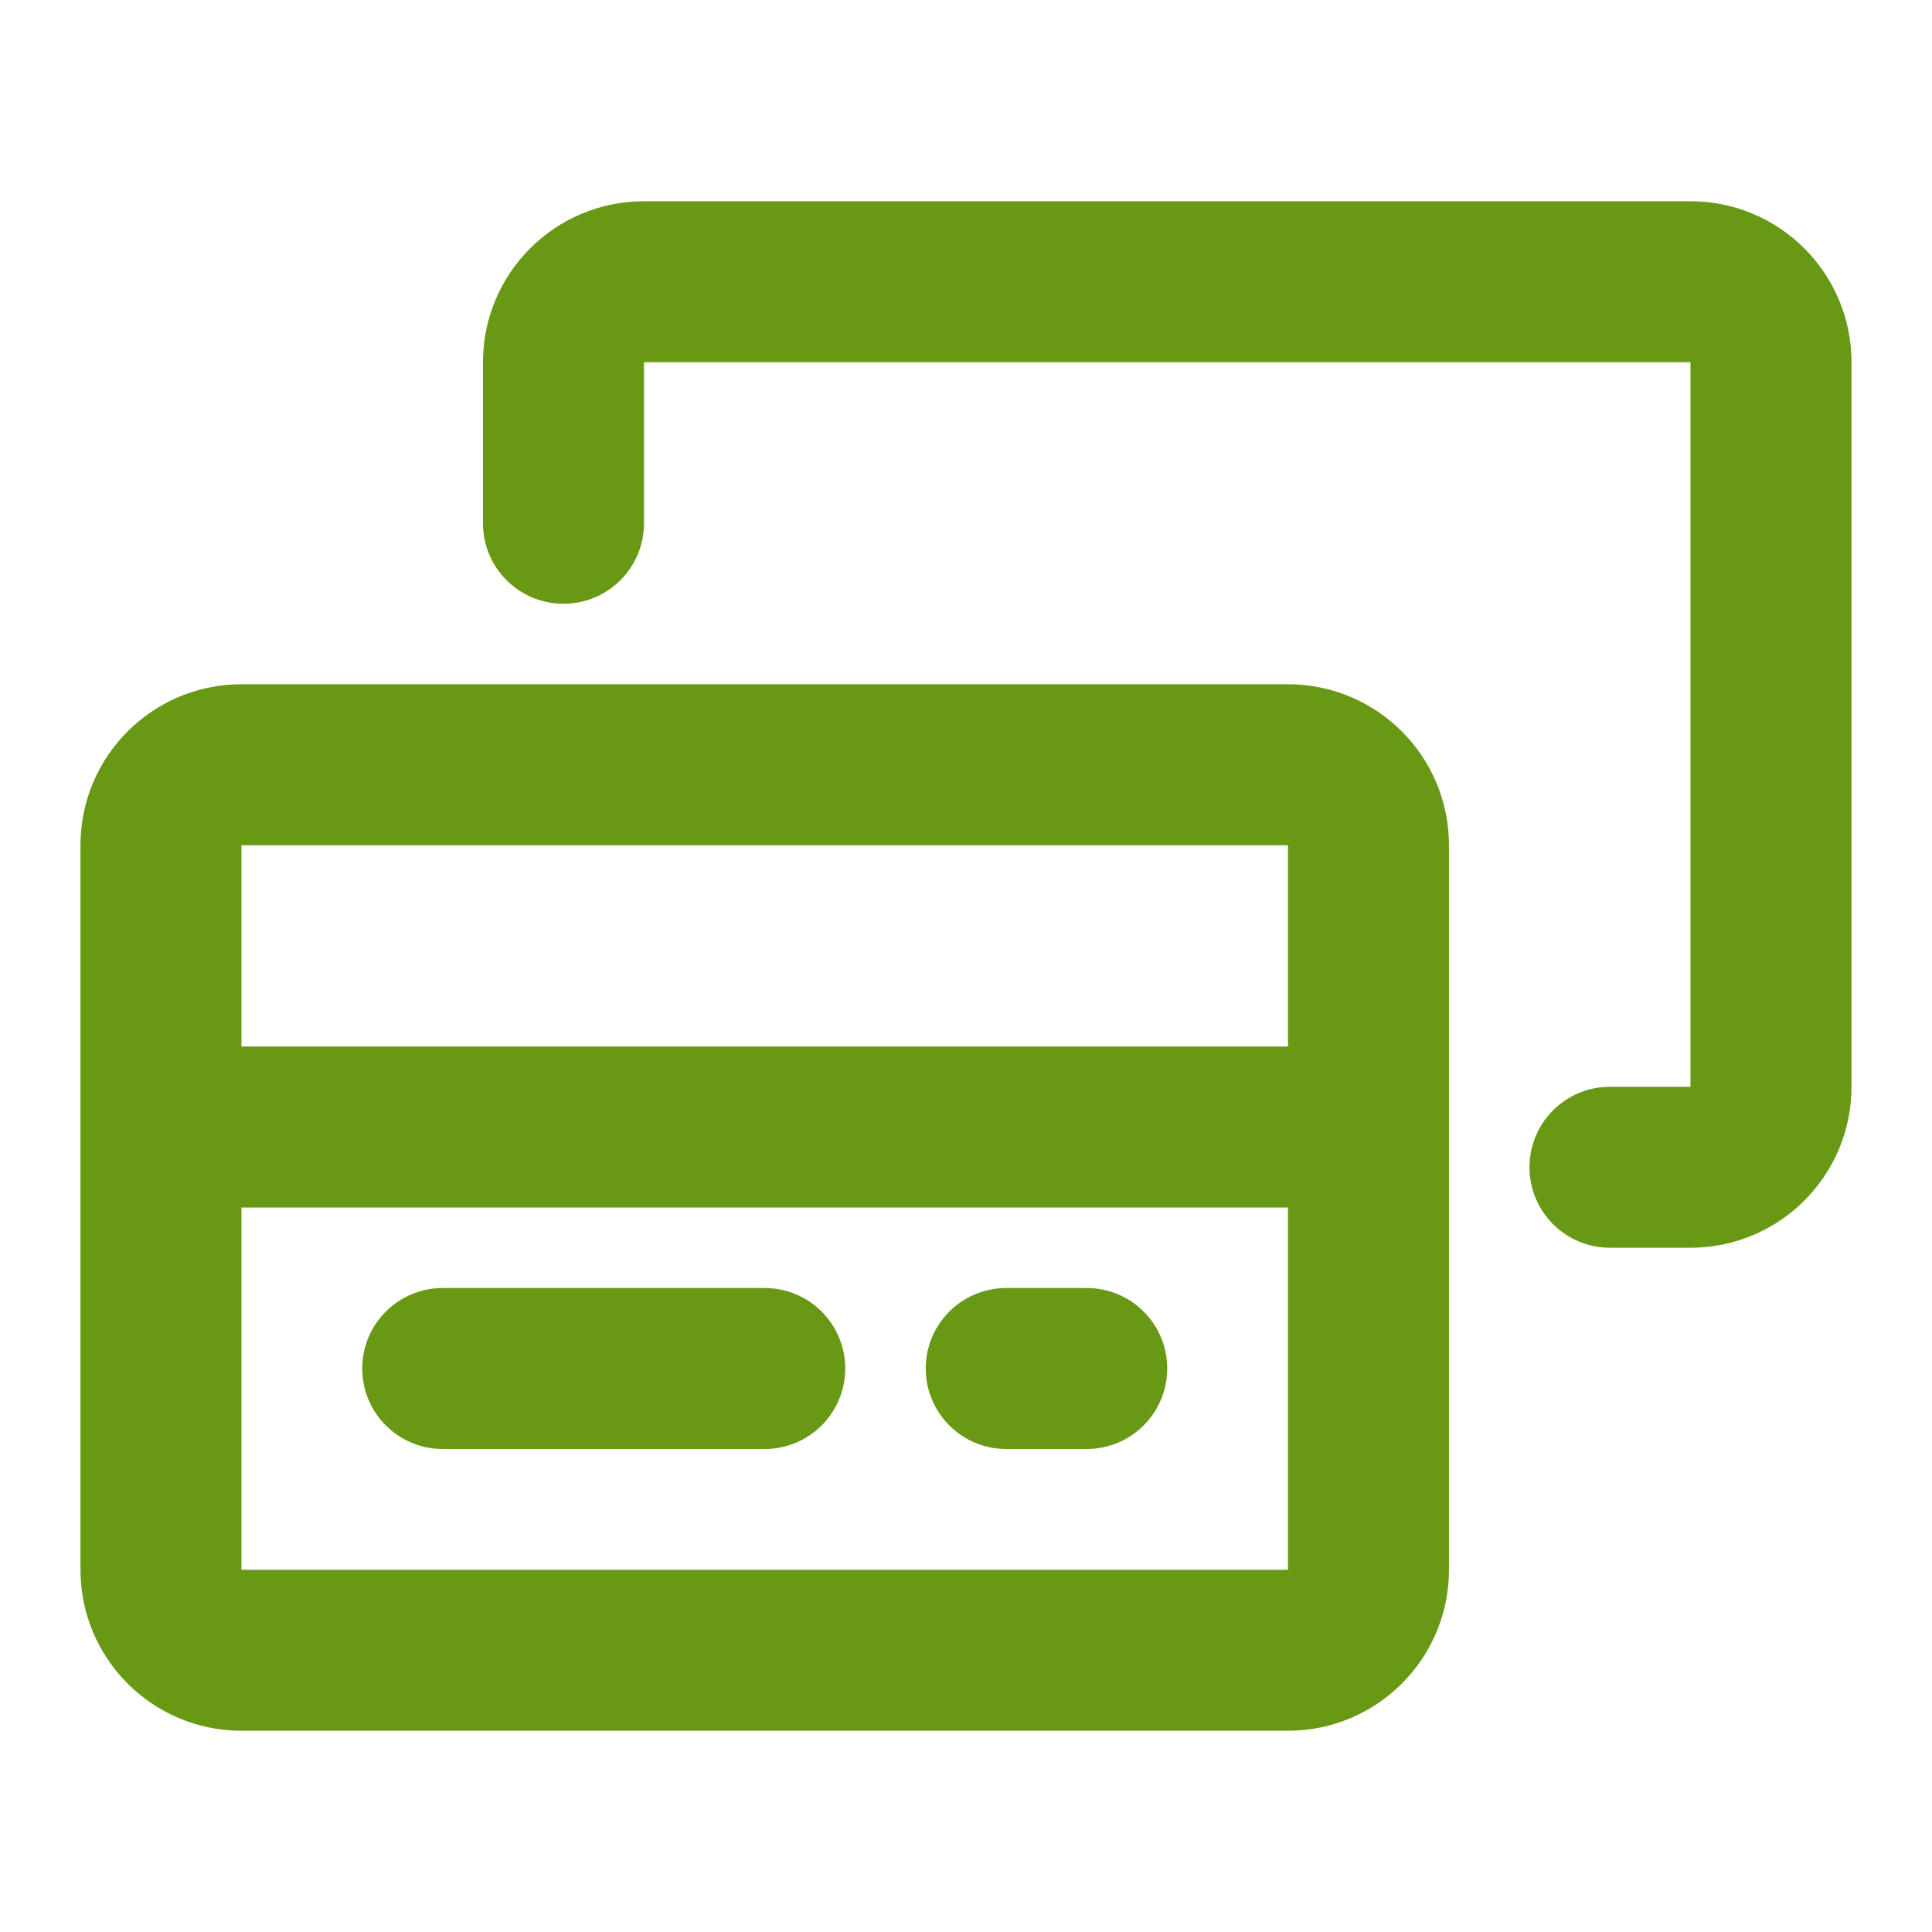 <svg width="55" height="55" viewBox="0 0 55 55" fill="none" xmlns="http://www.w3.org/2000/svg">
<g id="cardsvirt">
<g id="Union">
<path d="M13.749 10.312C13.749 7.781 15.801 5.729 18.333 5.729H48.124C50.656 5.729 52.708 7.781 52.708 10.312V30.938C52.708 33.469 50.656 35.521 48.124 35.521H45.833C44.567 35.521 43.541 34.495 43.541 33.229C43.541 31.963 44.567 30.938 45.833 30.938H48.124V10.312L18.333 10.312V14.896C18.333 16.162 17.307 17.188 16.041 17.188C14.775 17.188 13.749 16.162 13.749 14.896V10.312Z" fill="#679914"/>
<path d="M10.312 38.958C10.312 37.693 11.338 36.667 12.604 36.667H21.77C23.036 36.667 24.062 37.693 24.062 38.958C24.062 40.224 23.036 41.25 21.77 41.25H12.604C11.338 41.25 10.312 40.224 10.312 38.958Z" fill="#679914"/>
<path d="M28.645 36.667C27.38 36.667 26.354 37.693 26.354 38.958C26.354 40.224 27.38 41.25 28.645 41.25H30.937C32.203 41.25 33.228 40.224 33.228 38.958C33.228 37.693 32.203 36.667 30.937 36.667H28.645Z" fill="#679914"/>
<path fill-rule="evenodd" clip-rule="evenodd" d="M2.291 24.062C2.291 21.531 4.343 19.479 6.874 19.479H36.666C39.197 19.479 41.249 21.531 41.249 24.062V44.688C41.249 47.219 39.197 49.271 36.666 49.271H6.874C4.343 49.271 2.291 47.219 2.291 44.688V24.062ZM6.874 29.792H36.666V24.062H6.874V29.792ZM6.874 34.375V44.688H36.666V34.375H6.874Z" fill="#679914"/>
</g>
</g>
</svg>
